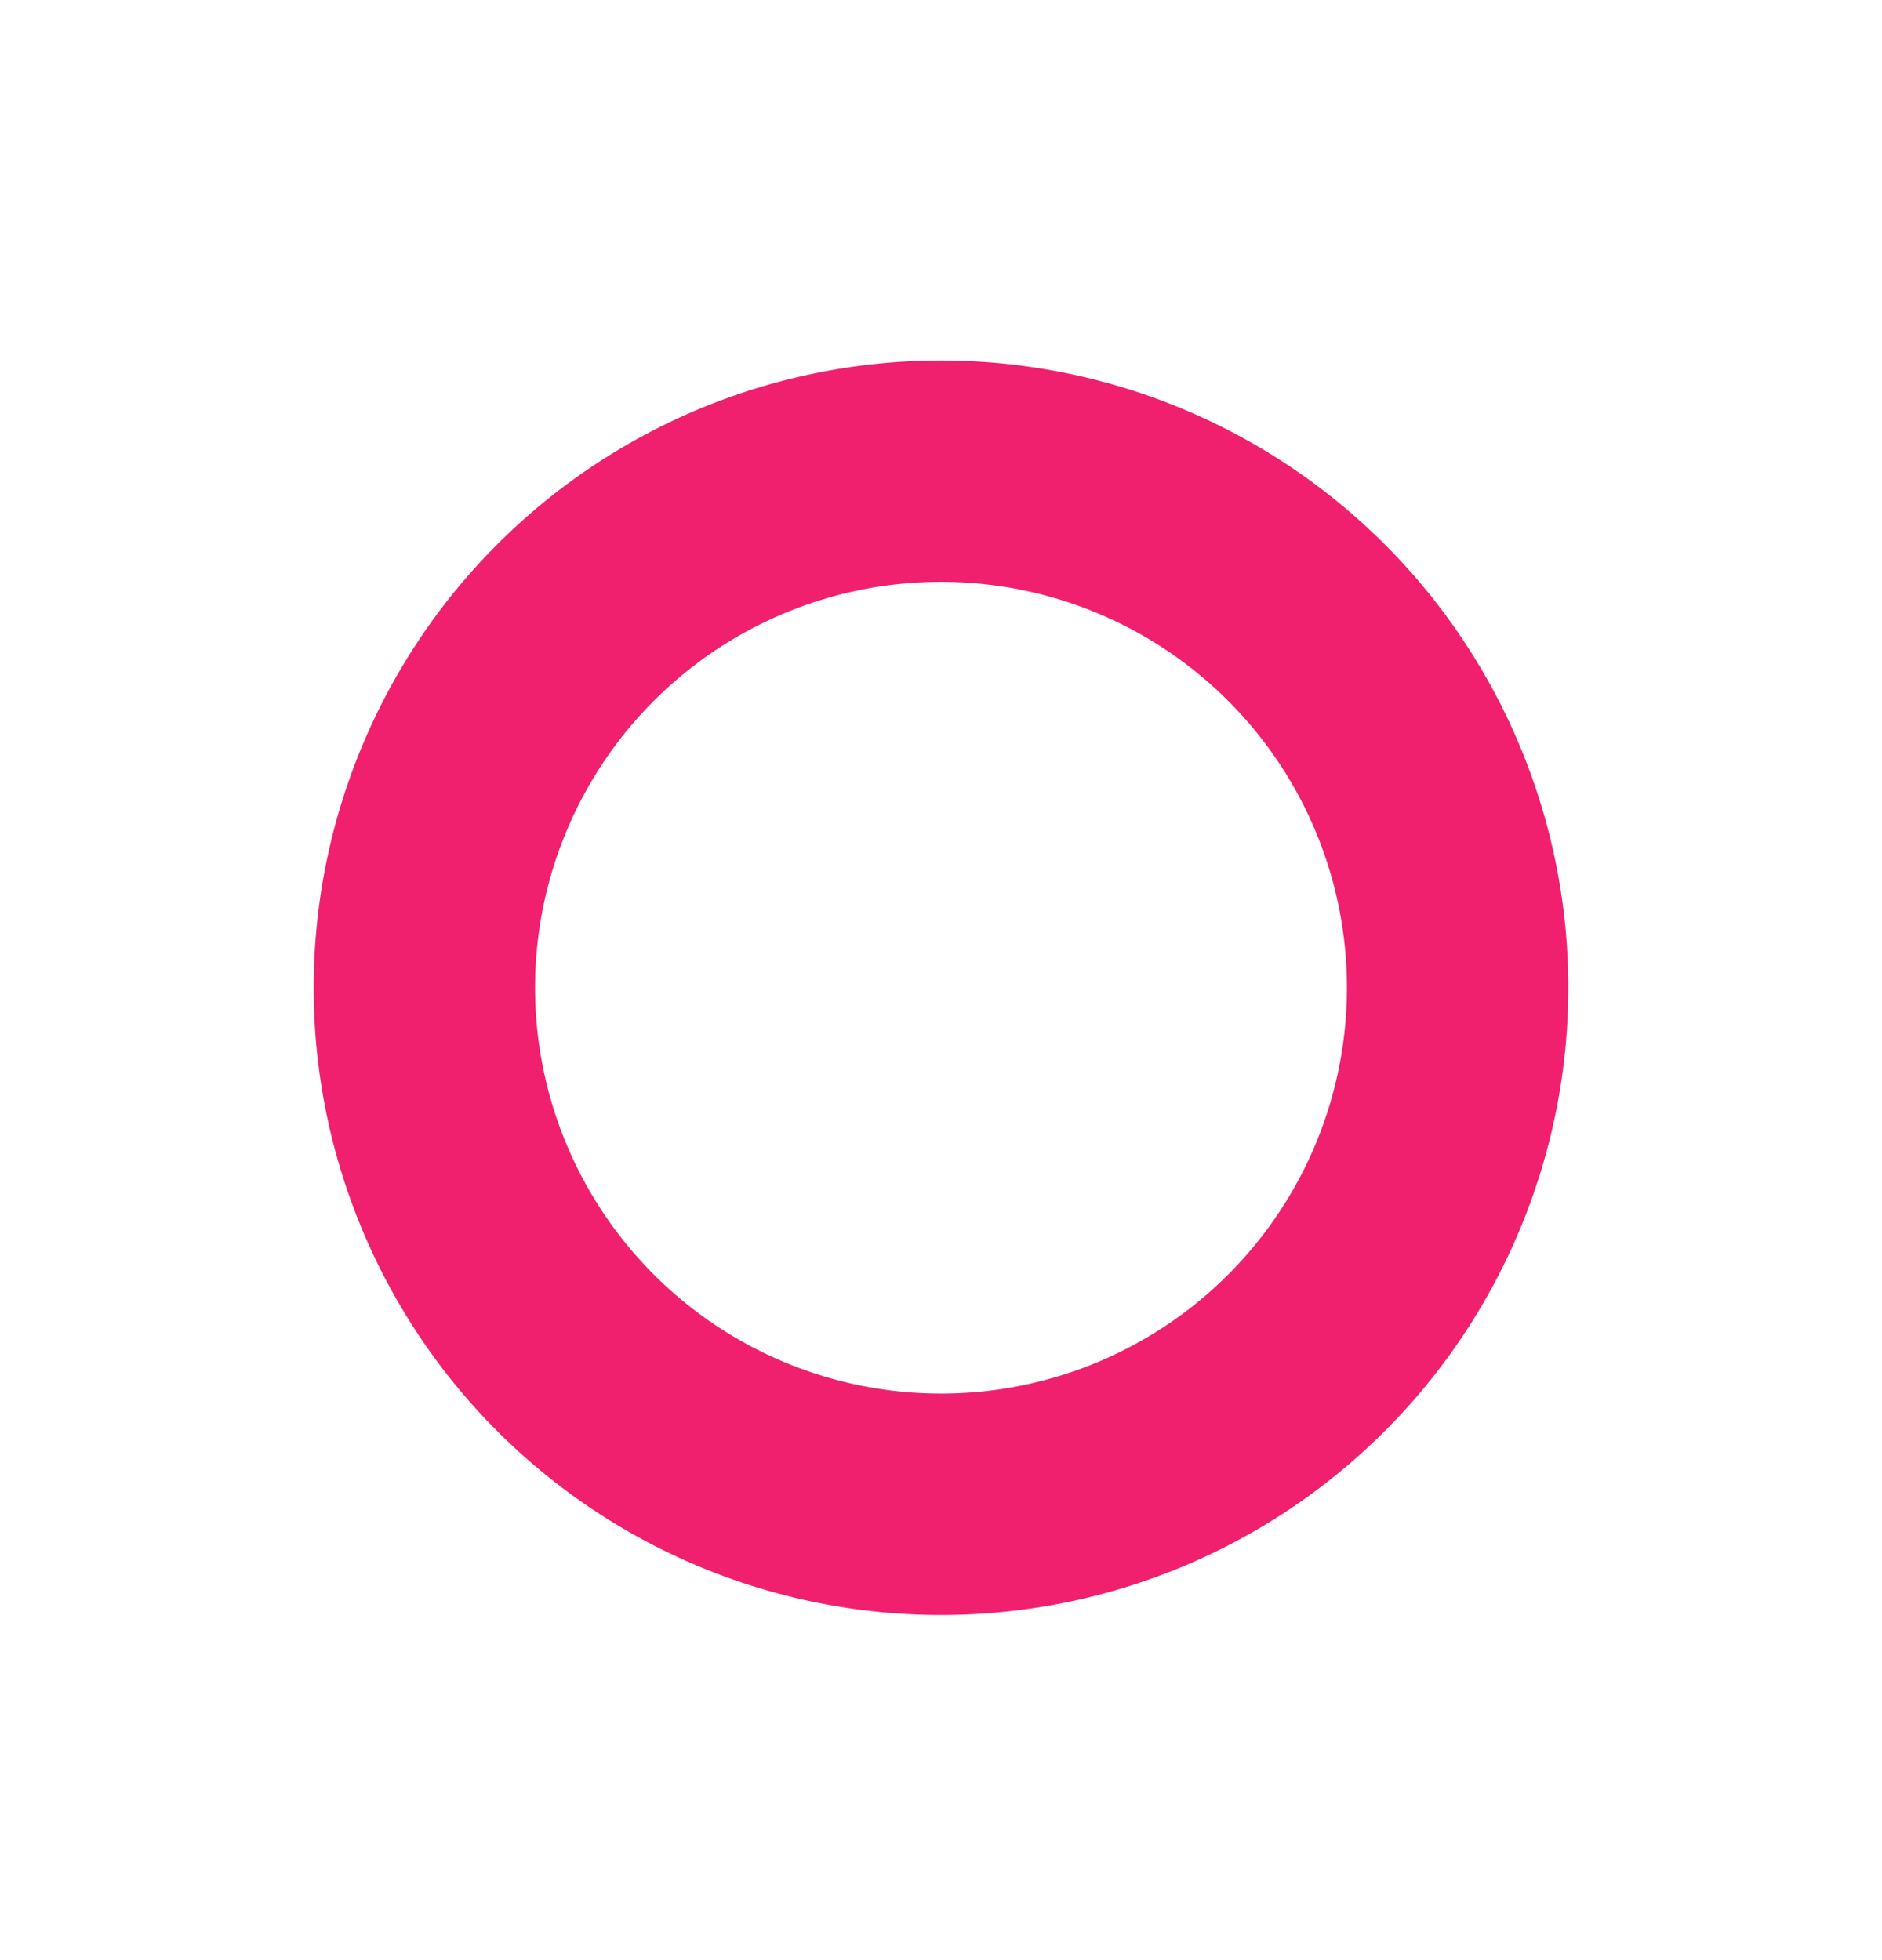 <svg width='24' height='25' fill='none' xmlns='http://www.w3.org/2000/svg'><path fill-rule='evenodd' clip-rule='evenodd' d='M20 12.598a8 8 0 1 1-16 0 8 8 0 0 1 16 0Zm-8 5.176a5.176 5.176 0 1 0 0-10.353 5.176 5.176 0 0 0 0 10.353Z' fill='#F0206E'/></svg>